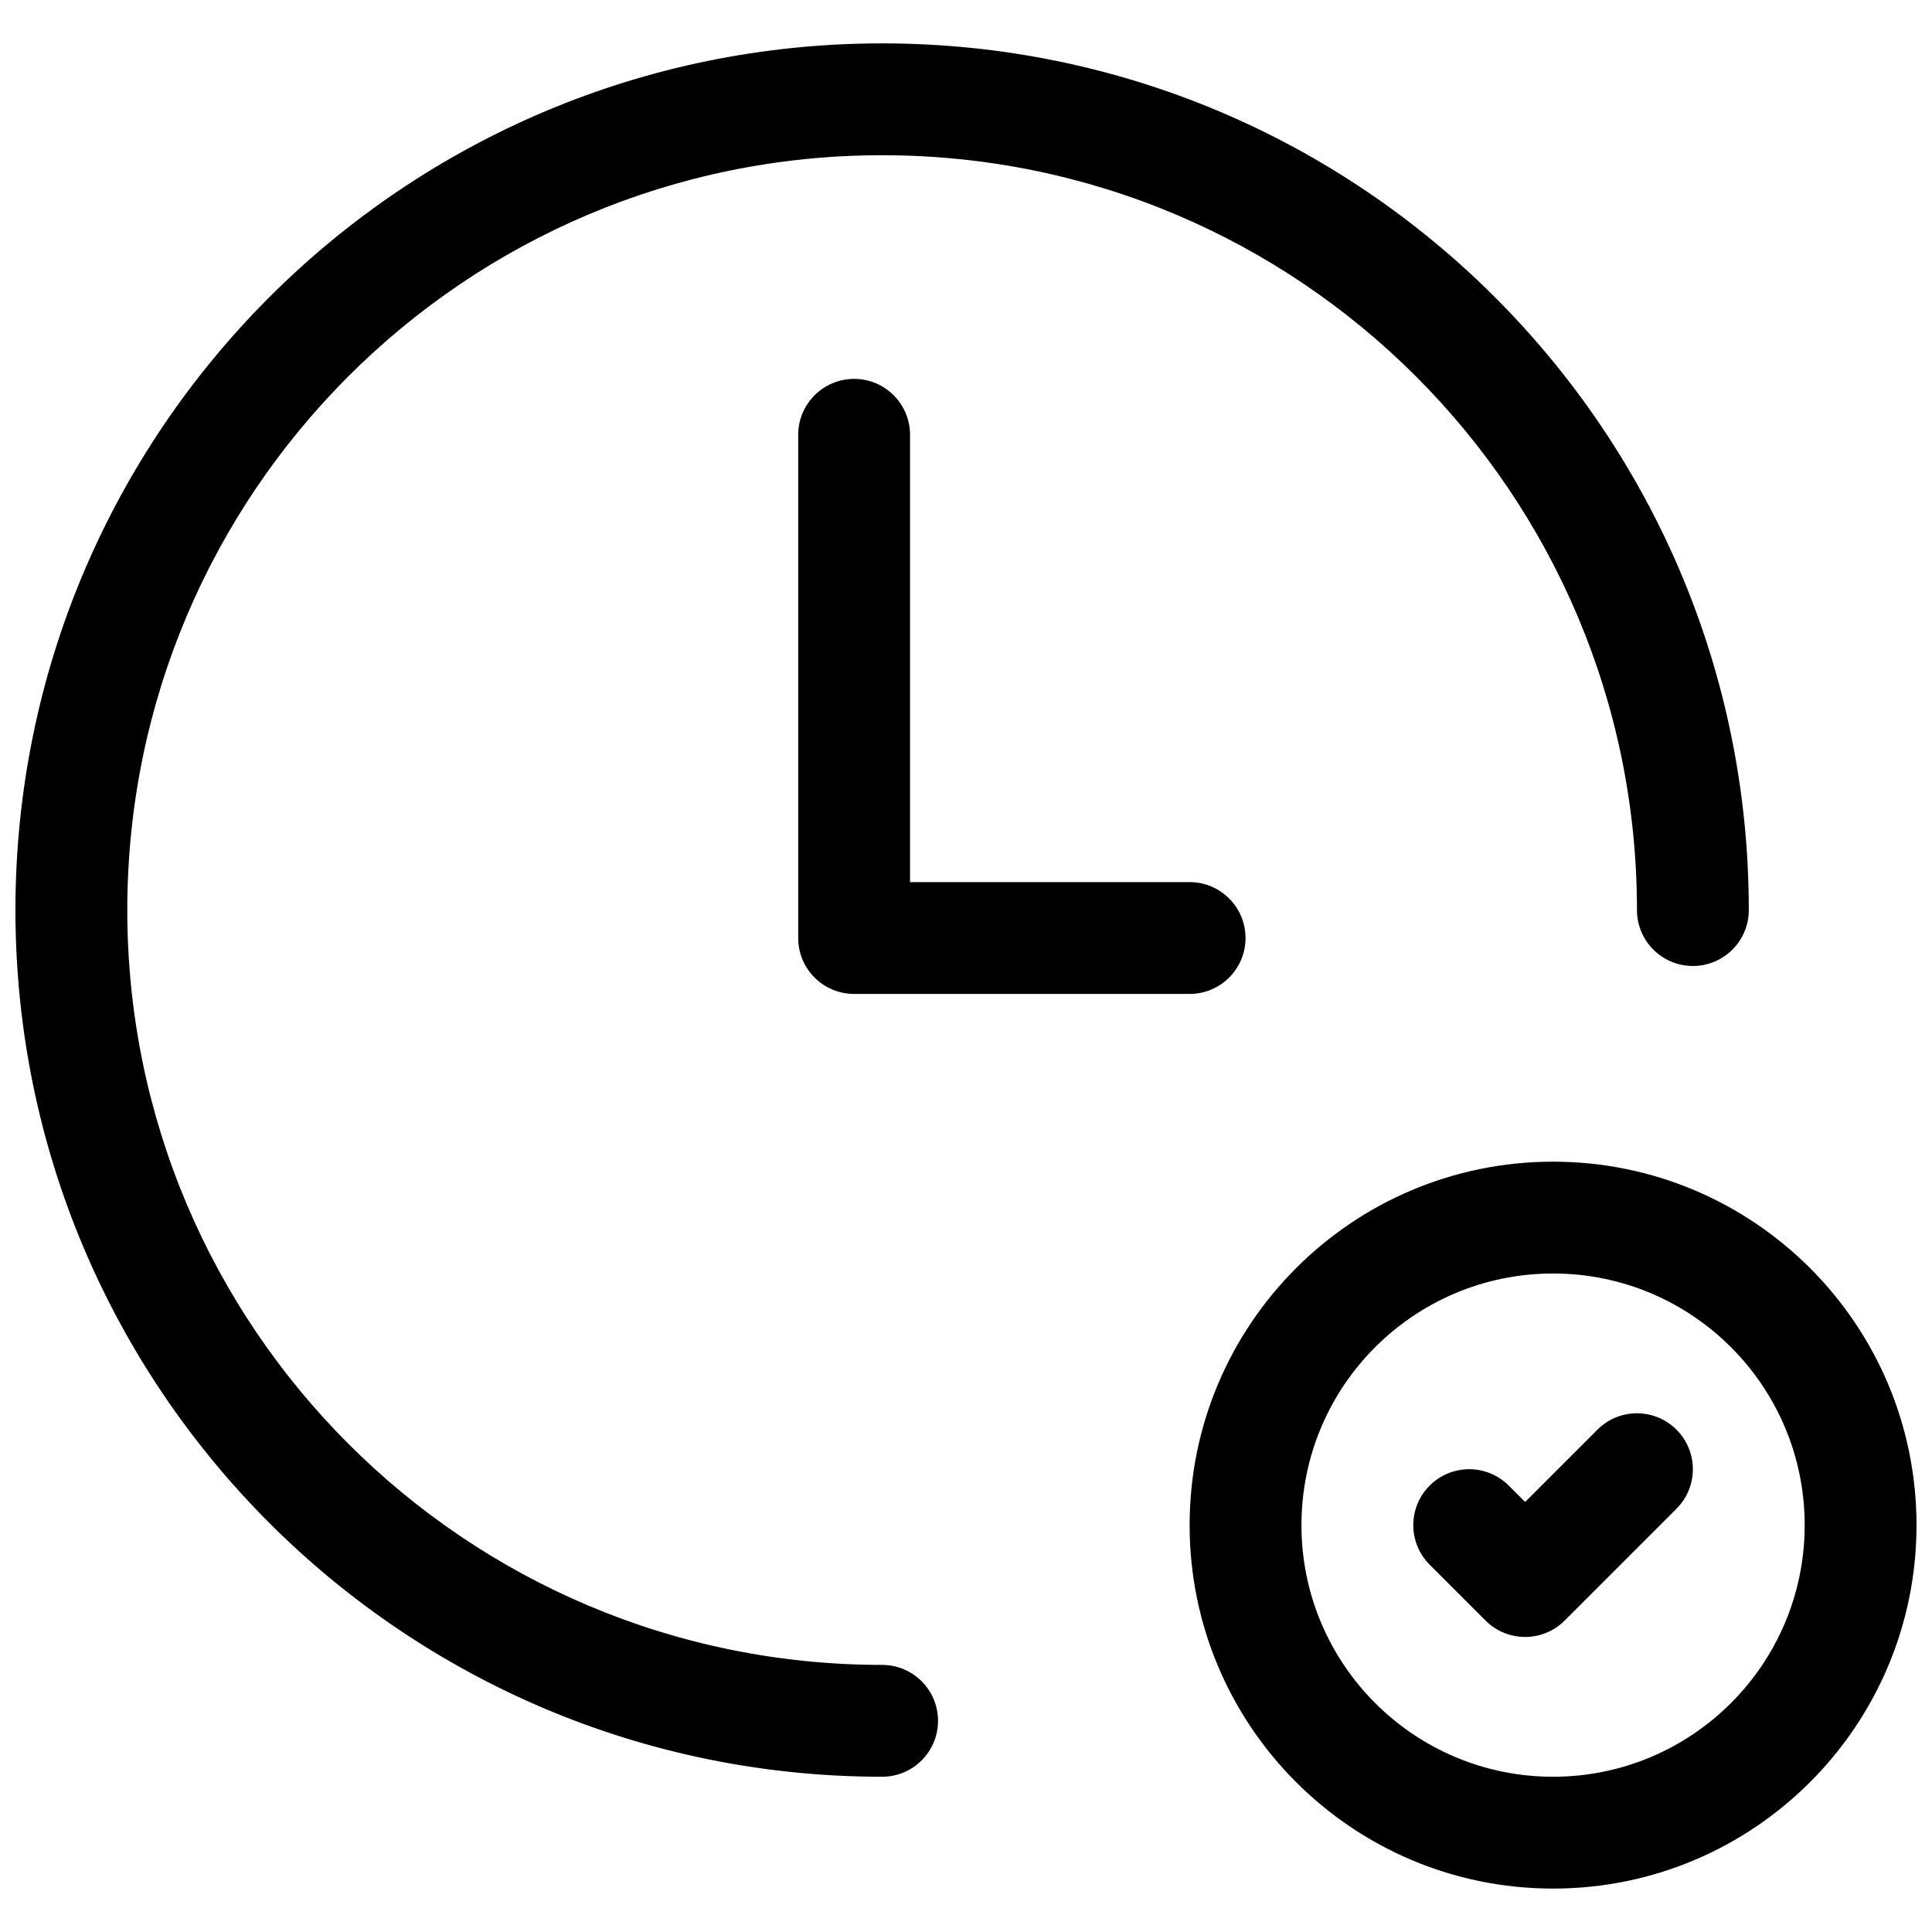 <?xml version="1.0" encoding="UTF-8"?>
<!-- Uploaded to: ICON Repo, www.iconrepo.com, Generator: ICON Repo Mixer Tools -->
<svg width="800px" height="800px" version="1.1" viewBox="144 144 512 512" xmlns="http://www.w3.org/2000/svg">
 <defs>
  <clipPath id="a">
   <path d="m148.09 155h503.81v490h-503.81z"/>
  </clipPath>
 </defs>
 <g clip-path="url(#a)">
  <path d="m377.77 585.22c8.184 0 14.816 6.633 14.816 14.816 0 8.184-6.633 14.82-14.816 14.82-126.85 0-229.68-102.83-229.68-229.68 0-126.85 102.83-229.68 229.68-229.68 126.85 0 229.68 102.83 229.68 229.68 0 8.184-6.633 14.82-14.816 14.82-8.184 0-14.82-6.637-14.82-14.82 0-110.48-89.562-200.04-200.04-200.04-110.48 0-200.04 89.562-200.04 200.04 0 110.48 89.562 200.04 200.04 200.04zm177.81 59.273c-53.191 0-96.316-43.125-96.316-96.316 0-53.195 43.125-96.32 96.316-96.32 53.195 0 96.316 43.125 96.316 96.32 0 53.191-43.121 96.316-96.316 96.316zm0-29.637c36.828 0 66.68-29.855 66.68-66.68 0-36.828-29.852-66.684-66.68-66.684-36.824 0-66.68 29.855-66.68 66.684 0 36.824 29.855 66.68 66.68 66.68zm11.75-91.977c5.785-5.789 15.168-5.789 20.957 0 5.785 5.785 5.785 15.168 0 20.953l-29.637 29.637c-5.789 5.789-15.168 5.789-20.957 0l-14.816-14.816c-5.789-5.789-5.789-15.168 0-20.957 5.785-5.785 15.168-5.785 20.953 0l4.344 4.34zm-108.07-145.11c8.184 0 14.82 6.633 14.82 14.816s-6.637 14.816-14.82 14.816h-88.906c-8.184 0-14.82-6.633-14.82-14.816v-133.36c0-8.184 6.637-14.816 14.82-14.816 8.184 0 14.816 6.633 14.816 14.816v118.55z"/>
 </g>
</svg>